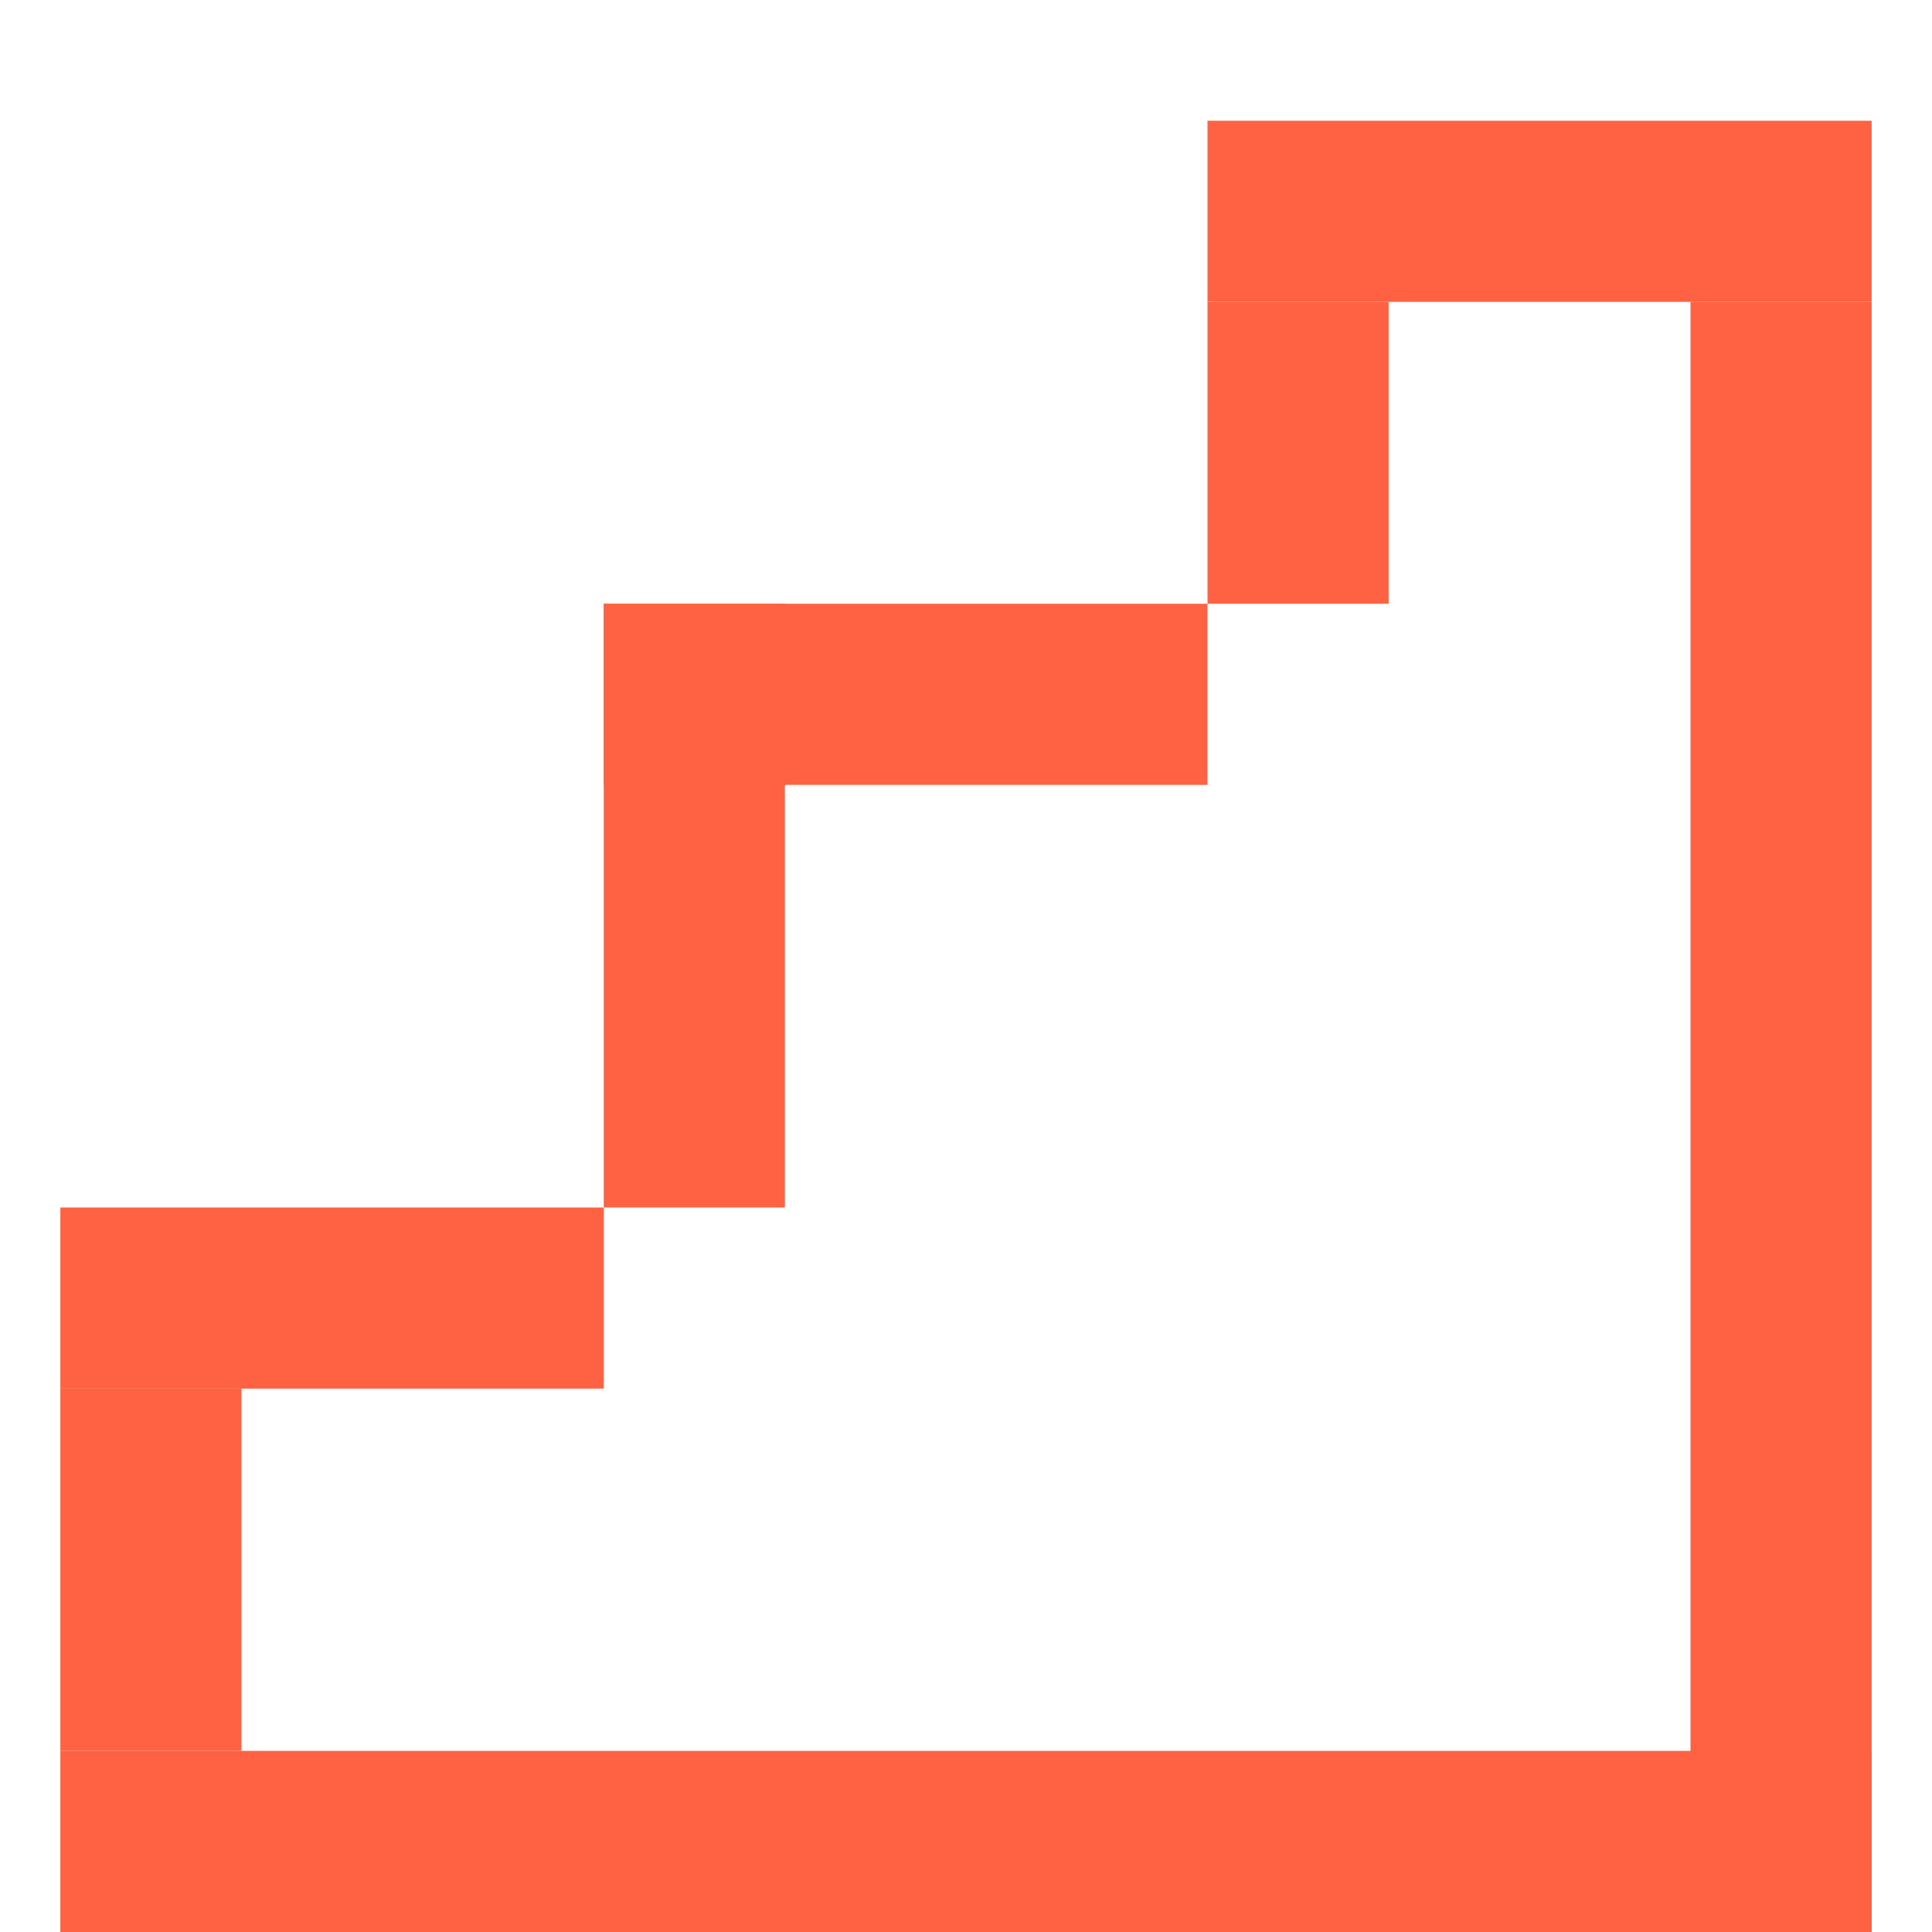 <svg width="32" height="32" viewBox="0 0 32 32" fill="none" xmlns="http://www.w3.org/2000/svg">
<path d="M4 23L4 29L1 29L1 23L4 23Z" fill="#FF6242"/>
<path d="M13 10L13 20L10 20L10 10L13 10Z" fill="#FF6242"/>
<path d="M28 5L28 32L31 32L31 5L28 5Z" fill="#FF6242"/>
<path d="M23 5L23 10L20 10L20 5L23 5Z" fill="#FF6242"/>
<path d="M1 20H10V23H1V20Z" fill="#FF6242"/>
<path d="M1 32H31V29H1V32Z" fill="#FF6242"/>
<path d="M10 10H20V13H10V10Z" fill="#FF6242"/>
<path d="M20 2H31V5H20V2Z" fill="#FF6242"/>
</svg>
